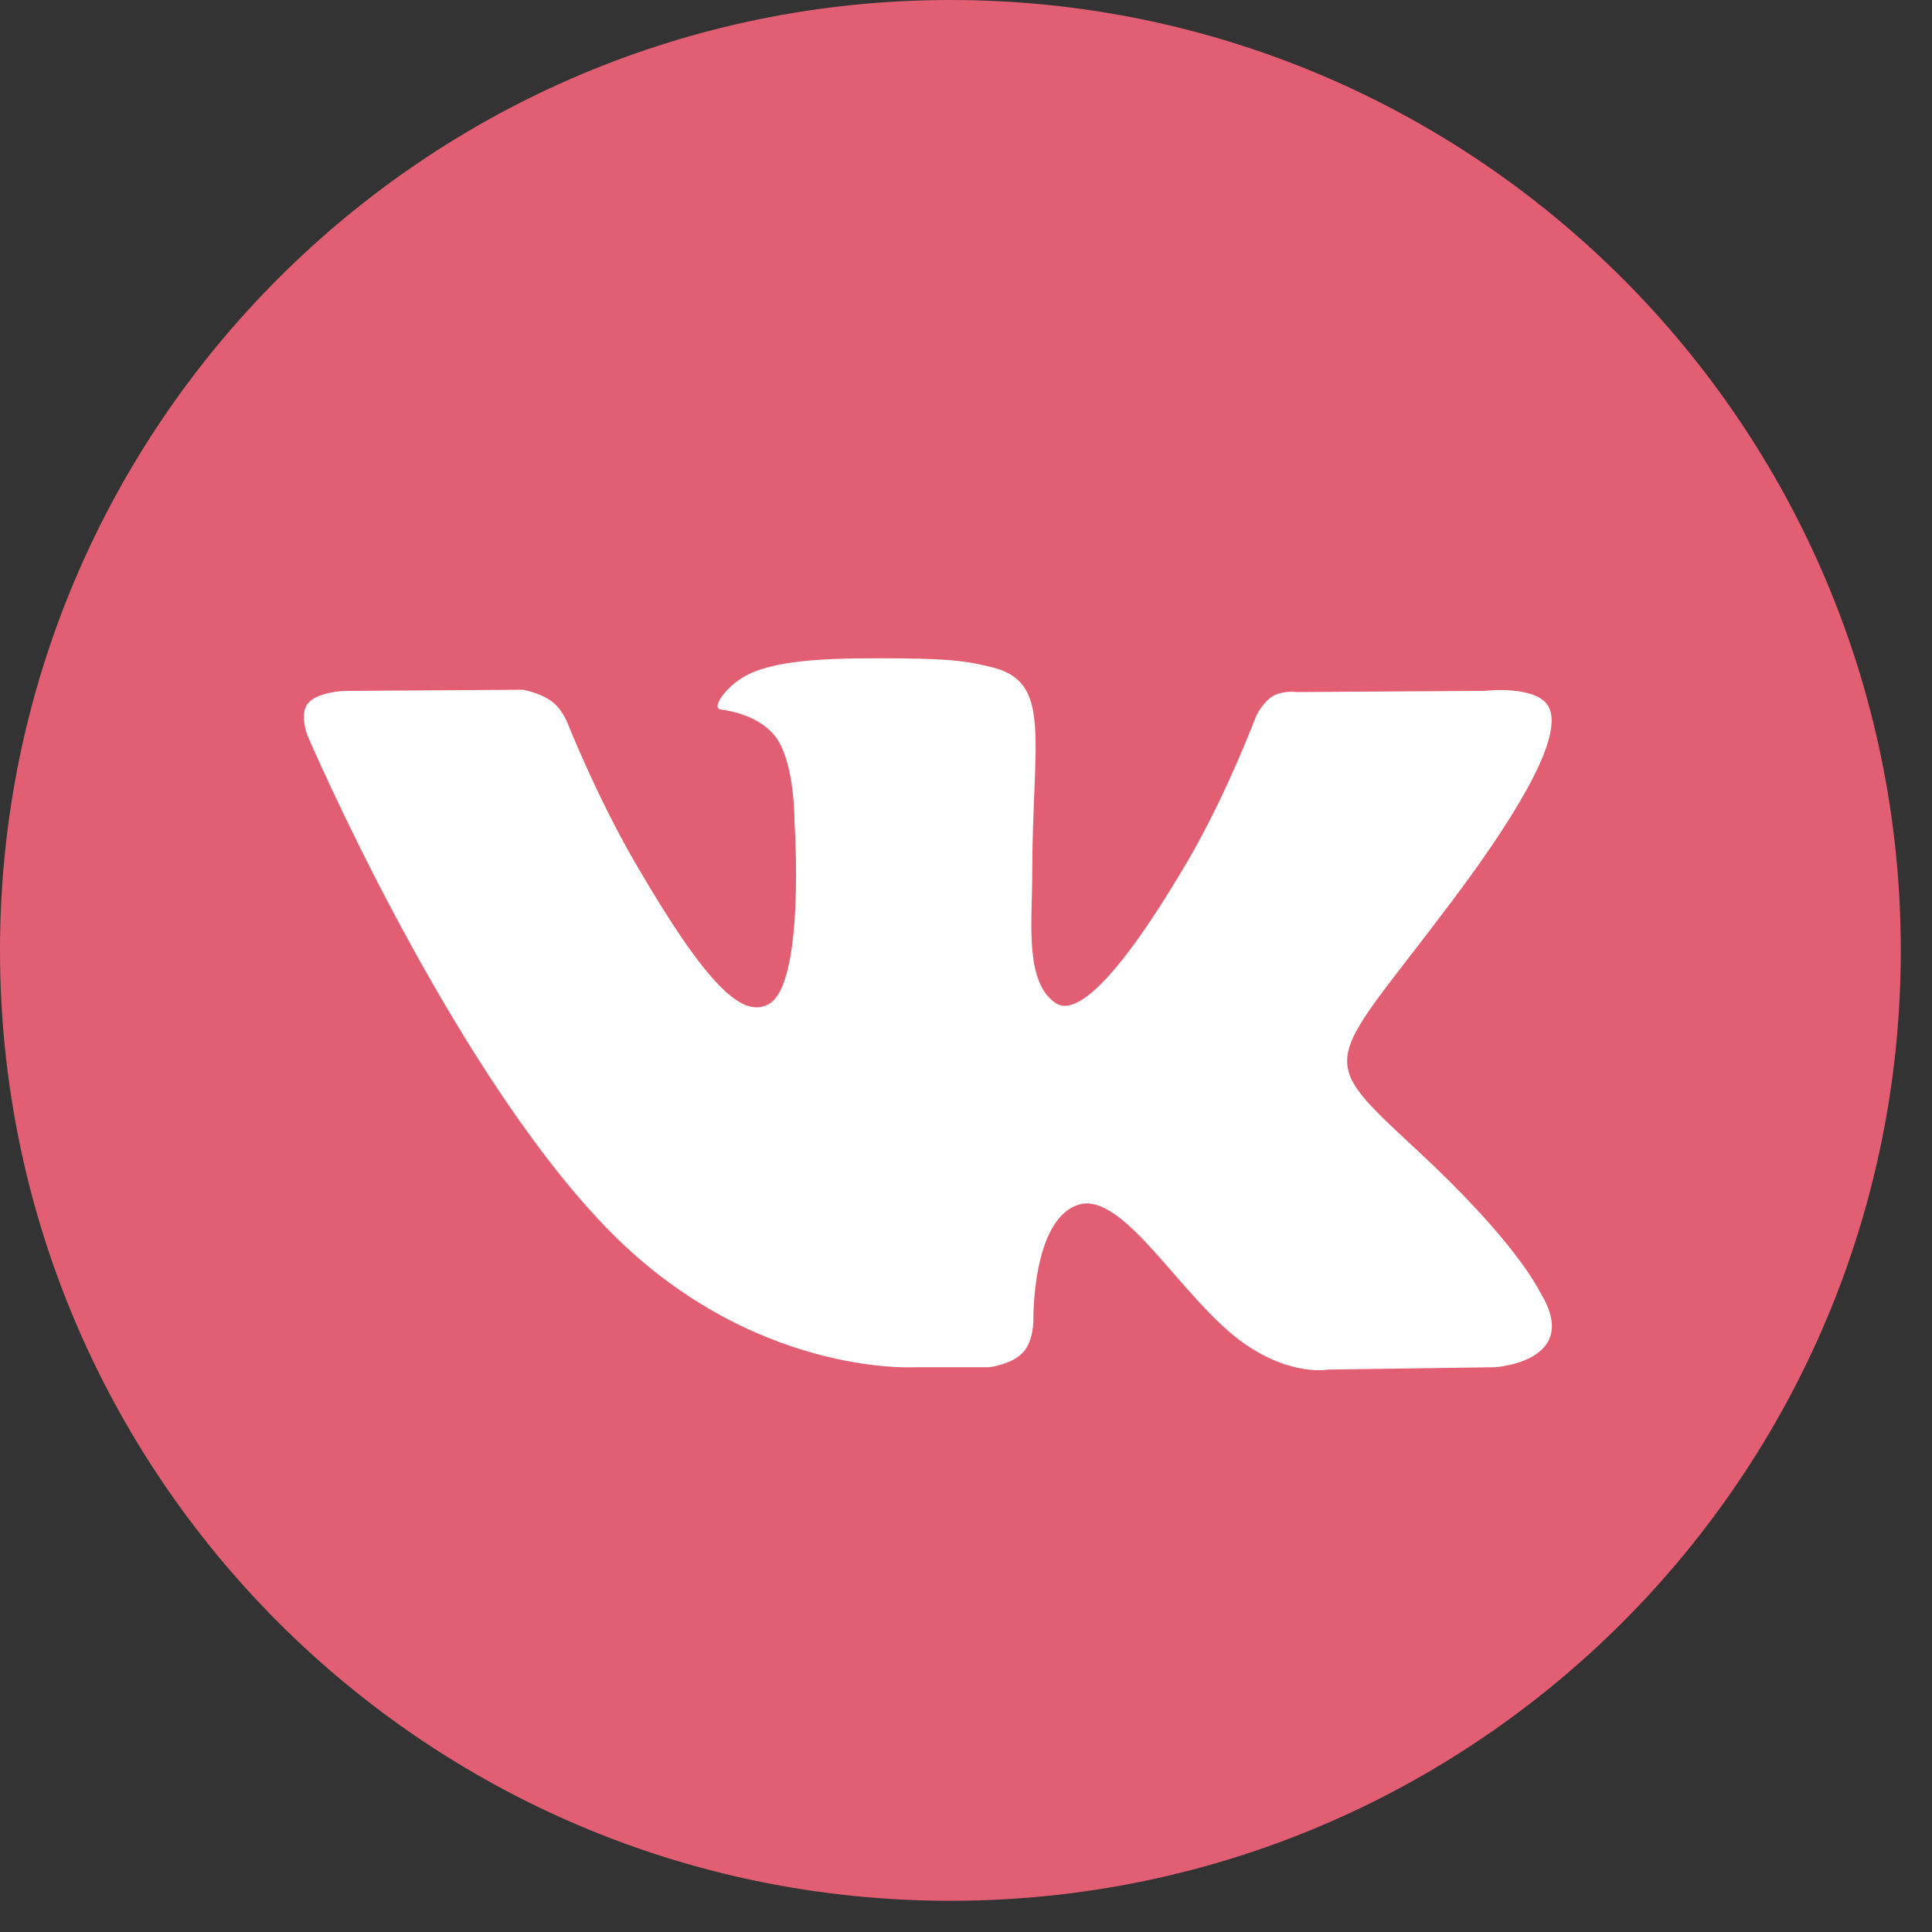 <?xml version="1.0" encoding="UTF-8"?> <svg xmlns="http://www.w3.org/2000/svg" width="34" height="34" viewBox="0 0 34 34" fill="none"><rect x="0" y="0" width="34" height="34" fill="#333333" stroke="none"/> <path d="M16.725 33.451C25.962 33.451 33.451 25.962 33.451 16.725C33.451 7.488 25.962 0 16.725 0C7.488 0 0 7.488 0 16.725C0 25.962 7.488 33.451 16.725 33.451Z" fill="#E25E72"></path> <path fill-rule="evenodd" clip-rule="evenodd" d="M16.094 24.061H17.406C17.406 24.061 17.803 24.017 18.005 23.799C18.192 23.599 18.186 23.223 18.186 23.223C18.186 23.223 18.16 21.461 18.978 21.202C19.784 20.946 20.818 22.904 21.915 23.657C22.745 24.227 23.375 24.102 23.375 24.102L26.308 24.061C26.308 24.061 27.842 23.966 27.115 22.76C27.055 22.661 26.691 21.868 24.934 20.237C23.095 18.53 23.341 18.806 25.556 15.854C26.906 14.055 27.445 12.958 27.276 12.488C27.116 12.04 26.123 12.158 26.123 12.158L22.821 12.179C22.821 12.179 22.576 12.145 22.395 12.254C22.218 12.36 22.103 12.608 22.103 12.608C22.103 12.608 21.581 14 20.884 15.183C19.413 17.68 18.825 17.812 18.585 17.657C18.026 17.295 18.165 16.205 18.165 15.431C18.165 13.011 18.532 12.002 17.451 11.741C17.092 11.654 16.828 11.597 15.91 11.587C14.731 11.575 13.734 11.591 13.169 11.868C12.794 12.052 12.504 12.461 12.681 12.485C12.899 12.514 13.393 12.618 13.655 12.975C13.993 13.436 13.982 14.47 13.982 14.47C13.982 14.47 14.176 17.318 13.527 17.672C13.082 17.915 12.472 17.419 11.161 15.154C10.489 13.993 9.982 12.711 9.982 12.711C9.982 12.711 9.884 12.471 9.71 12.343C9.498 12.188 9.202 12.138 9.202 12.138L6.064 12.159C6.064 12.159 5.593 12.172 5.42 12.377C5.266 12.559 5.408 12.936 5.408 12.936C5.408 12.936 7.865 18.683 10.646 21.58C13.197 24.235 16.094 24.061 16.094 24.061Z" fill="white"></path> </svg> 